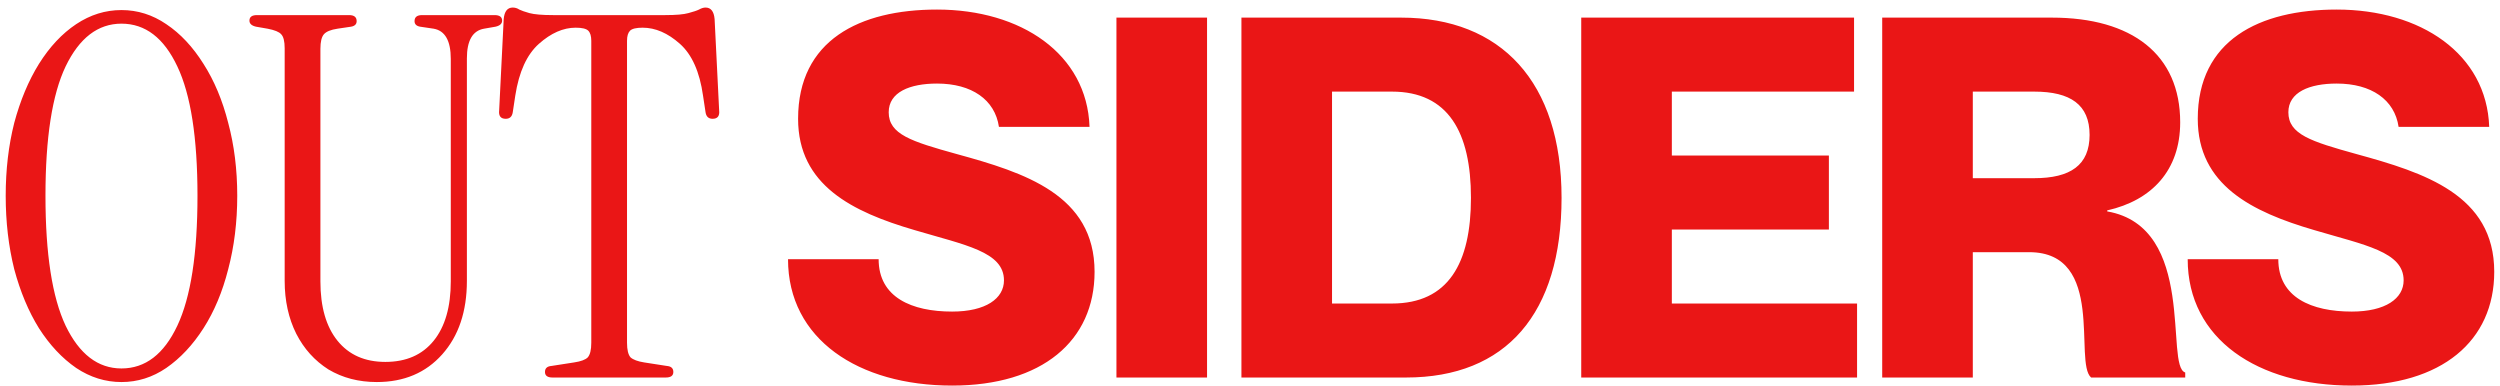 <svg xmlns="http://www.w3.org/2000/svg" fill="none" viewBox="0 0 298 46" height="46" width="298">
<path fill="#EA1616" d="M14.48 45.54C12.56 45.54 10.76 44.98 9.08 43.86C7.4 42.7 5.92 41.12 4.64 39.12C3.4 37.12 2.42 34.78 1.7 32.1C1.02 29.38 0.68 26.46 0.68 23.34C0.68 20.22 1.02 17.32 1.7 14.64C2.42 11.96 3.4 9.62 4.64 7.62C5.92 5.58 7.4 4 9.08 2.88C10.76 1.76 12.56 1.2 14.48 1.2C16.4 1.2 18.18 1.76 19.82 2.88C21.5 4 22.98 5.58 24.26 7.62C25.54 9.62 26.52 11.96 27.2 14.64C27.92 17.32 28.28 20.22 28.28 23.34C28.28 26.46 27.92 29.38 27.2 32.1C26.52 34.78 25.54 37.12 24.26 39.12C22.98 41.12 21.5 42.7 19.82 43.86C18.18 44.98 16.4 45.54 14.48 45.54ZM14.48 43.92C17.32 43.92 19.54 42.22 21.14 38.82C22.74 35.42 23.54 30.26 23.54 23.34C23.54 16.42 22.74 11.28 21.14 7.92C19.54 4.52 17.32 2.82 14.48 2.82C11.68 2.82 9.46 4.52 7.82 7.92C6.22 11.28 5.42 16.42 5.42 23.34C5.42 30.26 6.22 35.42 7.82 38.82C9.46 42.22 11.68 43.92 14.48 43.92ZM44.913 45.54C42.753 45.54 40.833 45.04 39.153 44.04C37.513 43 36.233 41.58 35.313 39.78C34.393 37.94 33.933 35.84 33.933 33.48V5.76C33.933 4.92 33.793 4.36 33.513 4.08C33.273 3.8 32.733 3.58 31.893 3.42L30.513 3.18C29.993 3.06 29.733 2.82 29.733 2.46C29.733 2.02 30.033 1.8 30.633 1.8H41.613C42.213 1.8 42.513 2.04 42.513 2.52C42.513 2.88 42.293 3.1 41.853 3.18L40.233 3.42C39.433 3.54 38.893 3.76 38.613 4.08C38.333 4.4 38.193 4.98 38.193 5.82V33.54C38.193 36.58 38.873 38.94 40.233 40.62C41.593 42.3 43.493 43.14 45.933 43.14C48.413 43.14 50.333 42.3 51.693 40.62C53.053 38.94 53.733 36.58 53.733 33.54V7.02C53.733 4.86 53.053 3.66 51.693 3.42L50.073 3.18C49.633 3.1 49.413 2.88 49.413 2.52C49.413 2.04 49.713 1.8 50.313 1.8H58.953C59.553 1.8 59.853 2.02 59.853 2.46C59.853 2.82 59.593 3.06 59.073 3.18L57.693 3.42C56.333 3.66 55.653 4.84 55.653 6.96V33.48C55.653 37.12 54.673 40.04 52.713 42.24C50.753 44.44 48.153 45.54 44.913 45.54ZM65.861 45C65.261 45 64.961 44.78 64.961 44.34C64.961 43.9 65.221 43.66 65.741 43.62L68.441 43.2C69.241 43.08 69.781 42.88 70.061 42.6C70.341 42.28 70.481 41.7 70.481 40.86V4.86C70.481 4.3 70.361 3.9 70.121 3.66C69.881 3.42 69.381 3.3 68.621 3.3C67.141 3.3 65.681 3.94 64.241 5.22C62.801 6.5 61.861 8.56 61.421 11.4L61.121 13.38C61.041 13.9 60.761 14.16 60.281 14.16C59.681 14.16 59.421 13.82 59.501 13.14L60.041 2.28C60.121 1.36 60.481 0.9 61.121 0.9C61.401 0.9 61.661 0.98 61.901 1.14C62.141 1.26 62.541 1.4 63.101 1.56C63.701 1.72 64.641 1.8 65.921 1.8H79.301C80.581 1.8 81.501 1.72 82.061 1.56C82.661 1.4 83.081 1.26 83.321 1.14C83.601 0.98 83.861 0.9 84.101 0.9C84.741 0.9 85.101 1.36 85.181 2.28L85.721 13.14C85.801 13.82 85.541 14.16 84.941 14.16C84.461 14.16 84.181 13.9 84.101 13.38L83.801 11.4C83.401 8.56 82.481 6.5 81.041 5.22C79.601 3.94 78.121 3.3 76.601 3.3C75.841 3.3 75.341 3.42 75.101 3.66C74.861 3.9 74.741 4.3 74.741 4.86V40.86C74.741 41.7 74.881 42.28 75.161 42.6C75.481 42.88 76.021 43.08 76.781 43.2L79.481 43.62C80.001 43.66 80.261 43.9 80.261 44.34C80.261 44.78 79.961 45 79.361 45H65.861ZM114.033 18.36C122.133 20.58 130.473 23.22 130.473 32.4C130.473 40.62 124.233 45.96 113.493 45.96C102.333 45.96 93.933 40.44 93.933 30.9H104.733C104.733 35.46 108.693 37.14 113.493 37.14C117.513 37.14 119.673 35.58 119.673 33.42C119.673 30 115.053 29.22 108.993 27.42C101.613 25.26 95.133 22.08 95.133 14.16C95.133 4.8 102.453 1.14 111.693 1.14C121.713 1.14 129.573 6.42 129.873 15.12H119.073C118.593 11.88 115.833 9.96 111.693 9.96C108.453 9.96 105.933 10.98 105.933 13.38C105.933 16.02 108.633 16.86 114.033 18.36ZM133.08 2.1H143.88V45H133.08V2.1ZM147.978 45V2.1H166.998C178.938 2.1 186.138 9.78 186.138 23.58C186.138 37.38 179.538 45 167.598 45H147.978ZM158.778 10.92V36.18H165.918C172.638 36.18 175.338 31.38 175.338 23.58C175.338 15.78 172.638 10.92 165.918 10.92H158.778ZM199.283 18.54H218.003V27.36H199.283V36.18H221.363V45H188.483V2.1H221.003V10.92H199.283V18.54ZM224.359 45V2.1H244.579C254.119 2.1 259.879 6.48 259.879 14.58C259.879 20.28 256.519 23.88 251.179 25.08V25.2C261.919 27.06 258.019 43.68 260.479 44.4V45H249.259C247.159 43.2 251.059 30.06 241.879 30.06H235.159V45H224.359ZM235.159 10.92V21.24H242.479C246.799 21.24 249.079 19.68 249.079 16.08C249.079 12.48 246.799 10.92 242.479 10.92H235.159ZM280.873 18.36C288.973 20.58 297.313 23.22 297.313 32.4C297.313 40.62 291.073 45.96 280.333 45.96C269.173 45.96 260.773 40.44 260.773 30.9H271.573C271.573 35.46 275.533 37.14 280.333 37.14C284.353 37.14 286.513 35.58 286.513 33.42C286.513 30 281.893 29.22 275.833 27.42C268.453 25.26 261.973 22.08 261.973 14.16C261.973 4.8 269.293 1.14 278.533 1.14C288.553 1.14 296.413 6.42 296.713 15.12H285.913C285.433 11.88 282.673 9.96 278.533 9.96C275.293 9.96 272.773 10.98 272.773 13.38C272.773 16.02 275.473 16.86 280.873 18.36Z"></path>
</svg>
